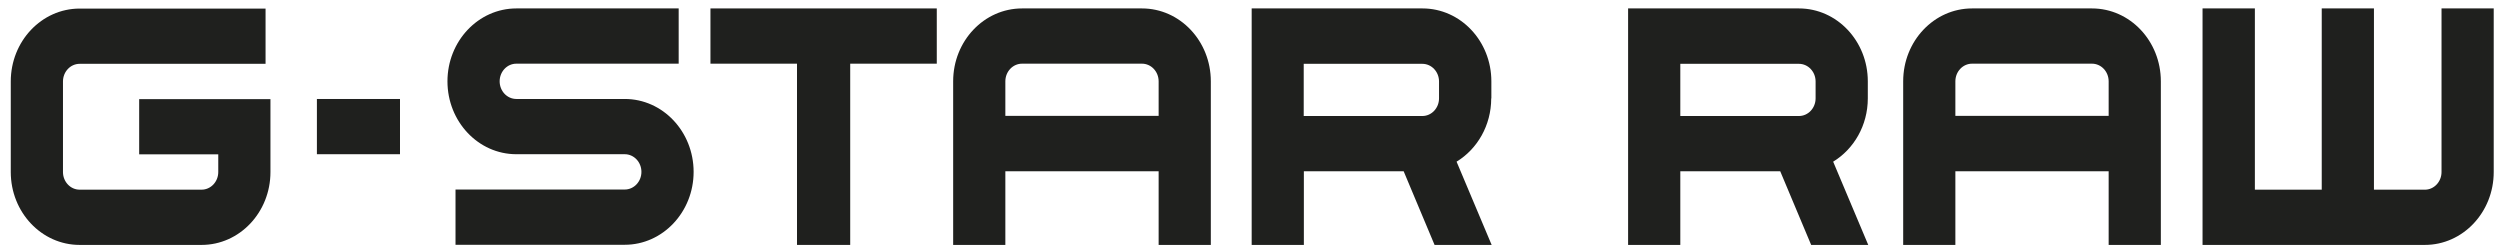 <svg width="121" height="12" viewBox="0 0 121 12" fill="none" xmlns="http://www.w3.org/2000/svg">
<path d="M106.61 0.408H109.136V9.181H112.372V0.408H114.899V9.181H117.362C117.808 9.181 118.17 8.797 118.17 8.326V0.408H120.696V8.326C120.696 10.278 119.2 11.854 117.362 11.854H106.603V0.408H106.61Z" fill="#1F201E"/>
<path d="M92.114 3.936C92.114 1.984 93.61 0.408 95.447 0.408H101.251C103.096 0.408 104.585 1.991 104.585 3.936V11.854H102.059V8.289H94.64V11.854H92.114V3.936ZM102.059 3.936C102.059 3.465 101.697 3.082 101.251 3.082H95.447C95.002 3.082 94.64 3.465 94.64 3.936V5.608H102.059V3.936Z" fill="#1F201E"/>
<path d="M90.402 4.761C90.402 6.072 89.727 7.214 88.725 7.825L90.423 11.854H87.66L86.163 8.289H81.327V11.854H78.8V0.408H87.068C88.912 0.408 90.402 1.991 90.402 3.936V4.761ZM87.068 5.615C87.513 5.615 87.875 5.232 87.875 4.761V3.943C87.875 3.472 87.513 3.089 87.068 3.089H81.327V5.615H87.068Z" fill="#1F201E"/>
<path d="M72.175 4.761C72.175 6.072 71.5 7.214 70.498 7.825L72.196 11.854H69.433L67.937 8.289H63.107V11.854H60.581V0.408H68.849C70.693 0.408 72.182 1.991 72.182 3.936V4.761H72.175ZM68.841 5.615C69.287 5.615 69.649 5.232 69.649 4.761V3.943C69.649 3.472 69.287 3.089 68.841 3.089H63.1V5.615H68.841Z" fill="#1F201E"/>
<path d="M46.133 3.936C46.133 1.984 47.629 0.408 49.467 0.408H55.271C57.115 0.408 58.604 1.991 58.604 3.936V11.854H56.078V8.289H48.659V11.854H46.133V3.936ZM56.078 3.936C56.078 3.465 55.716 3.082 55.271 3.082H49.467C49.021 3.082 48.659 3.465 48.659 3.936V5.608H56.078V3.936Z" fill="#1F201E"/>
<path d="M45.34 0.408V3.082H41.15V11.854H38.575V3.082H34.386V0.408H45.34Z" fill="#1F201E"/>
<path d="M24.183 3.936C24.183 4.407 24.545 4.79 24.991 4.79H30.238C32.082 4.79 33.571 6.374 33.571 8.319C33.571 10.263 32.075 11.847 30.238 11.847H22.047V9.173H30.238C30.683 9.173 31.045 8.79 31.045 8.319C31.045 7.847 30.683 7.464 30.238 7.464H24.991C23.146 7.464 21.657 5.881 21.657 3.936C21.657 1.991 23.153 0.408 24.991 0.408H32.848V3.082H24.991C24.545 3.082 24.183 3.465 24.183 3.936Z" fill="#1F201E"/>
<path d="M19.36 4.791H15.338V7.464H19.36V4.791Z" fill="#1F201E"/>
<path d="M3.855 11.854C2.011 11.854 0.521 10.271 0.521 8.326V3.943C0.521 1.991 2.018 0.415 3.855 0.415H12.853V3.089H3.855C3.409 3.089 3.048 3.472 3.048 3.943V8.326C3.048 8.797 3.409 9.18 3.855 9.18H9.756C10.202 9.18 10.564 8.797 10.564 8.326V7.471H6.736V4.798H13.09V8.326C13.09 10.278 11.594 11.854 9.756 11.854H3.855Z" fill="#1F201E"/>
</svg>

